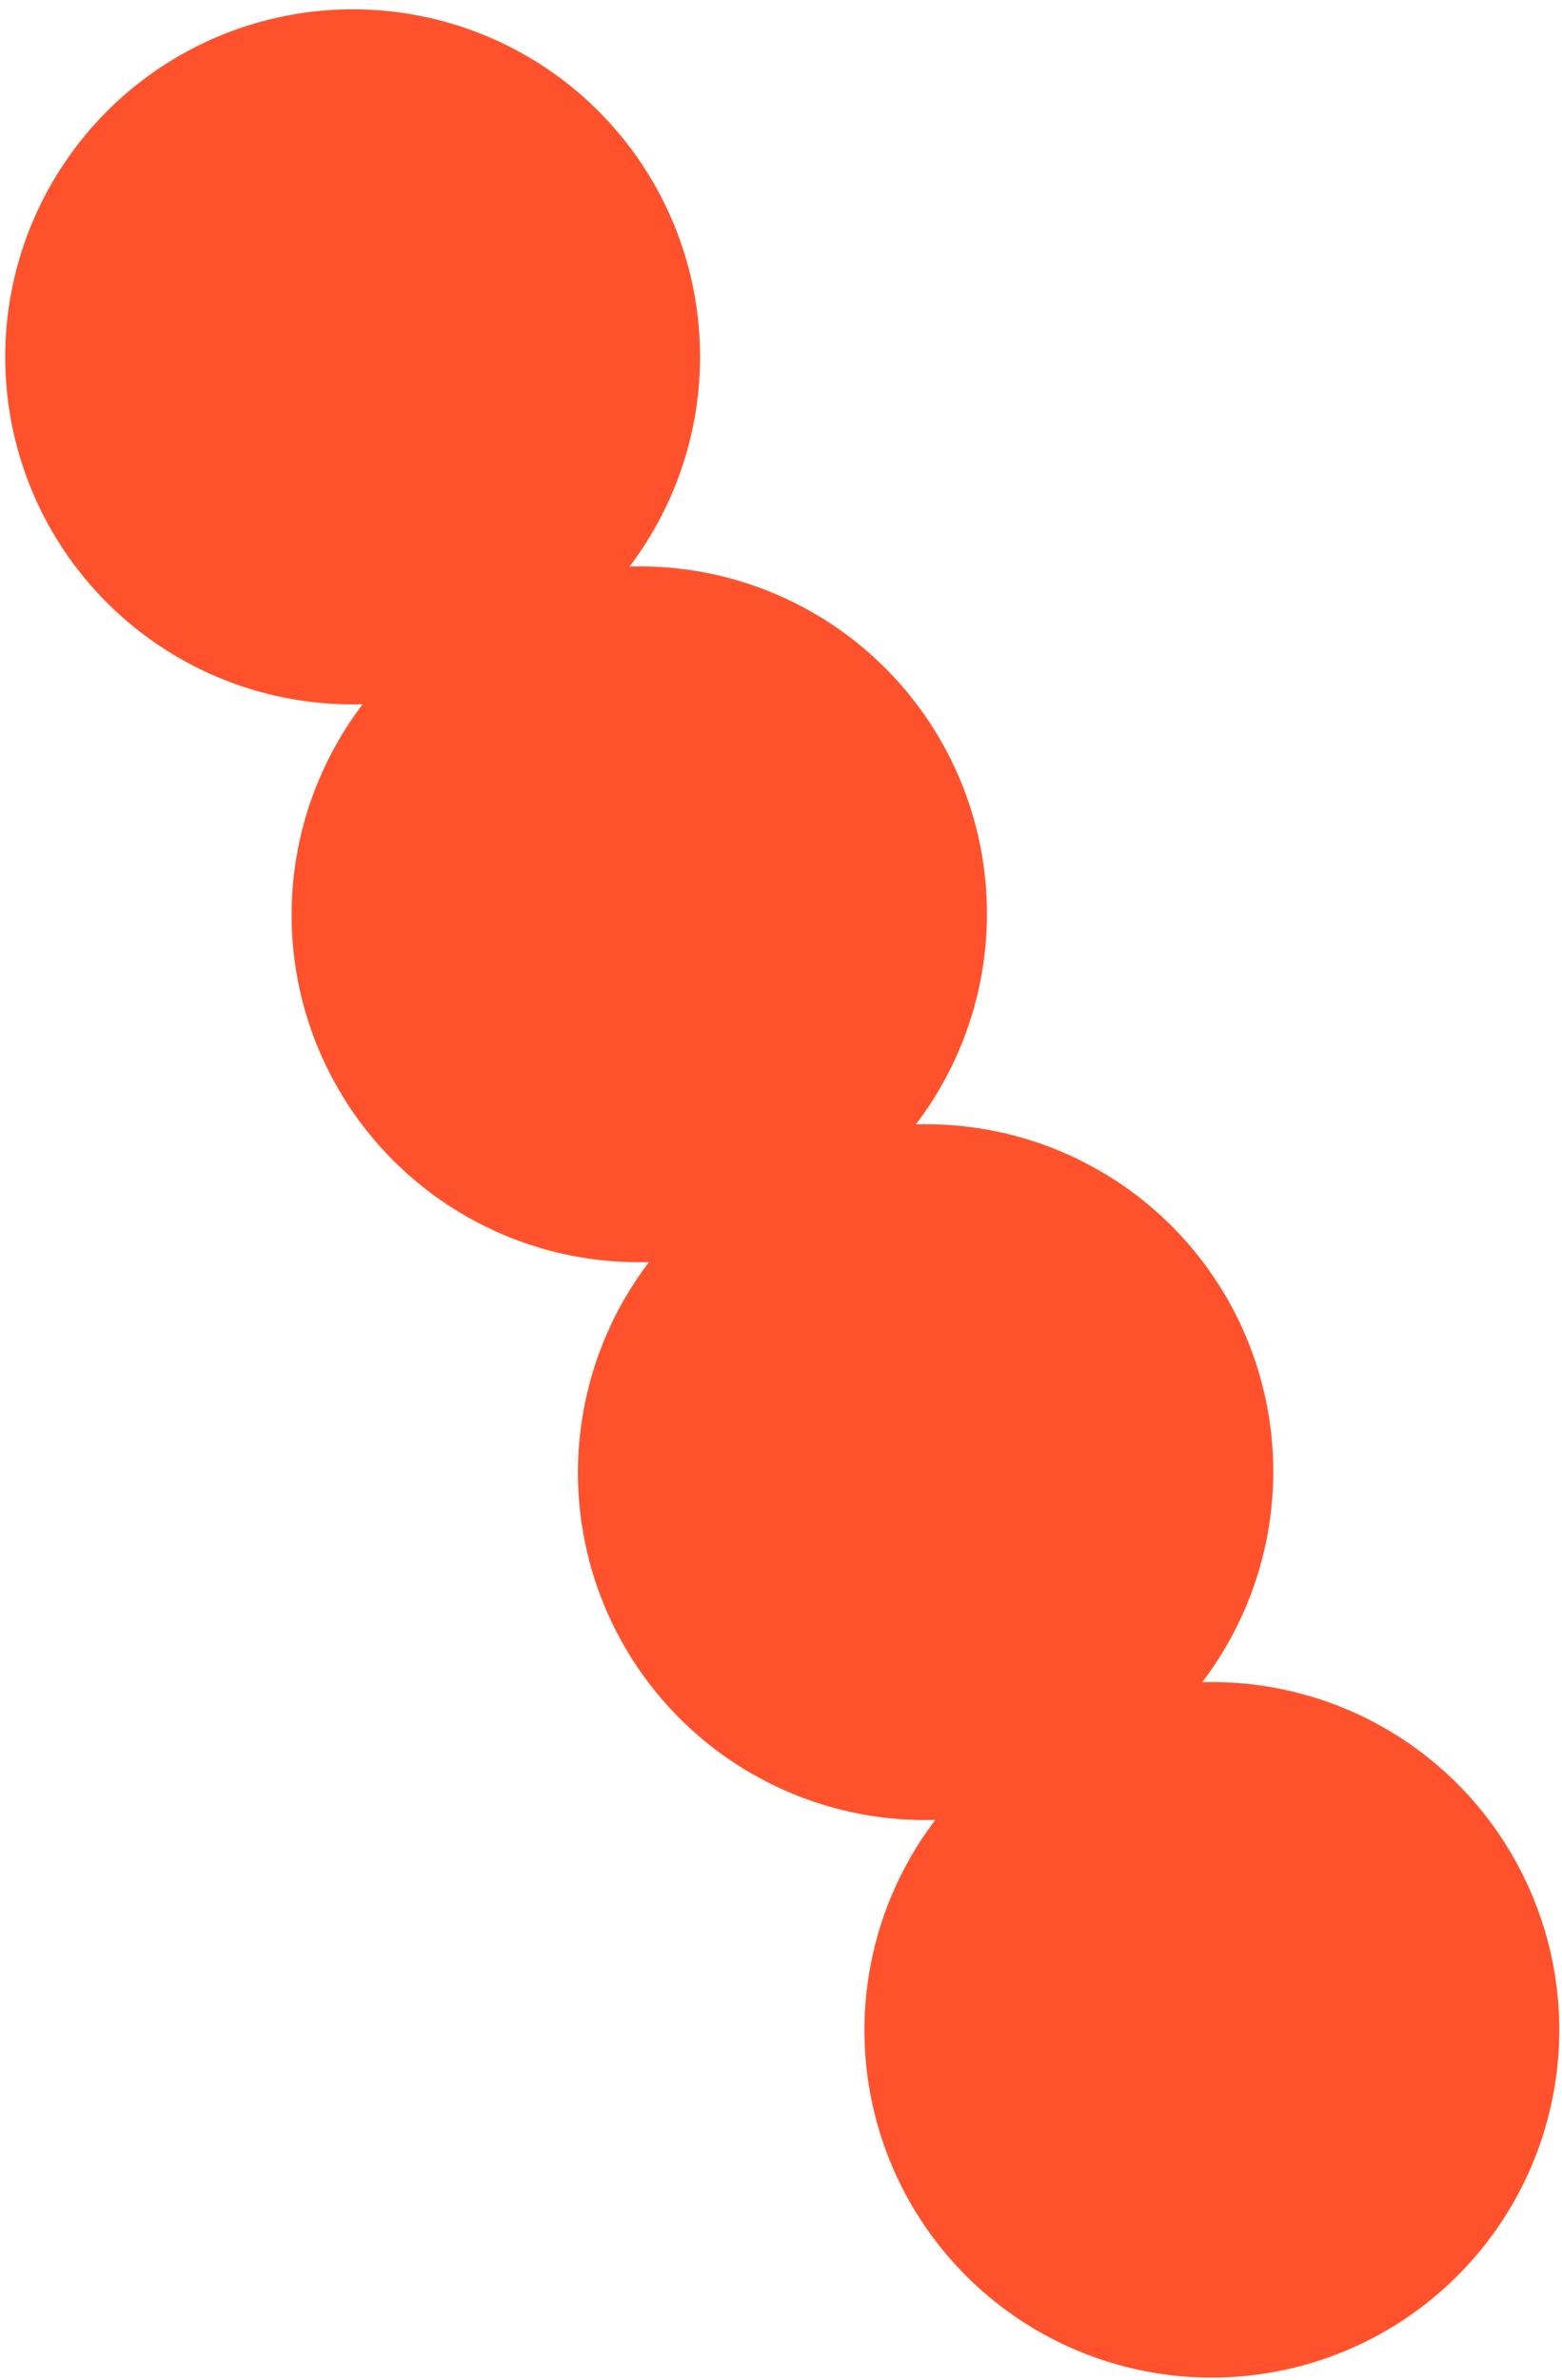 <?xml version="1.0" encoding="UTF-8"?> <svg xmlns="http://www.w3.org/2000/svg" width="151" height="230" viewBox="0 0 151 230" fill="none"> <path d="M147.018 180.802C144.128 175.167 139.703 170.464 134.254 167.238C128.805 164.011 122.553 162.392 116.221 162.567C120.062 157.521 122.398 151.492 122.957 145.176C123.516 138.86 122.276 132.516 119.381 126.877C116.485 121.238 112.053 116.535 106.595 113.311C101.137 110.088 94.878 108.475 88.54 108.66C92.383 103.615 94.719 97.585 95.279 91.269C95.839 84.953 94.6 78.608 91.704 72.969C88.809 67.329 84.376 62.626 78.918 59.402C73.461 56.178 67.201 54.565 60.863 54.75C65.46 48.678 67.859 41.224 67.665 33.613C67.471 26.001 64.697 18.683 59.797 12.857C54.896 7.032 48.161 3.046 40.696 1.553C33.231 0.059 25.478 1.147 18.709 4.638C11.941 8.129 6.558 13.816 3.443 20.766C0.329 27.715 -0.332 35.516 1.568 42.888C3.469 50.26 7.819 56.767 13.904 61.34C19.989 65.913 27.448 68.282 35.059 68.058C31.217 73.104 28.881 79.133 28.321 85.45C27.761 91.766 29 98.11 31.895 103.75C34.791 109.389 39.223 114.093 44.681 117.317C50.139 120.541 56.399 122.154 62.736 121.969C58.895 127.015 56.559 133.044 56 139.36C55.441 145.676 56.681 152.02 59.576 157.659C62.472 163.298 66.905 168.001 72.362 171.225C77.82 174.448 84.079 176.061 90.417 175.875C86.783 180.657 84.497 186.325 83.796 192.289C83.096 198.253 84.007 204.295 86.435 209.786C88.863 215.276 92.719 220.014 97.601 223.507C102.483 227 108.213 229.119 114.194 229.645C120.175 230.17 126.189 229.083 131.608 226.495C137.028 223.908 141.656 219.915 145.01 214.933C148.364 209.95 150.321 204.16 150.678 198.166C151.035 192.172 149.779 186.193 147.04 180.851L147.018 180.802Z" fill="#FF522C"></path> </svg> 